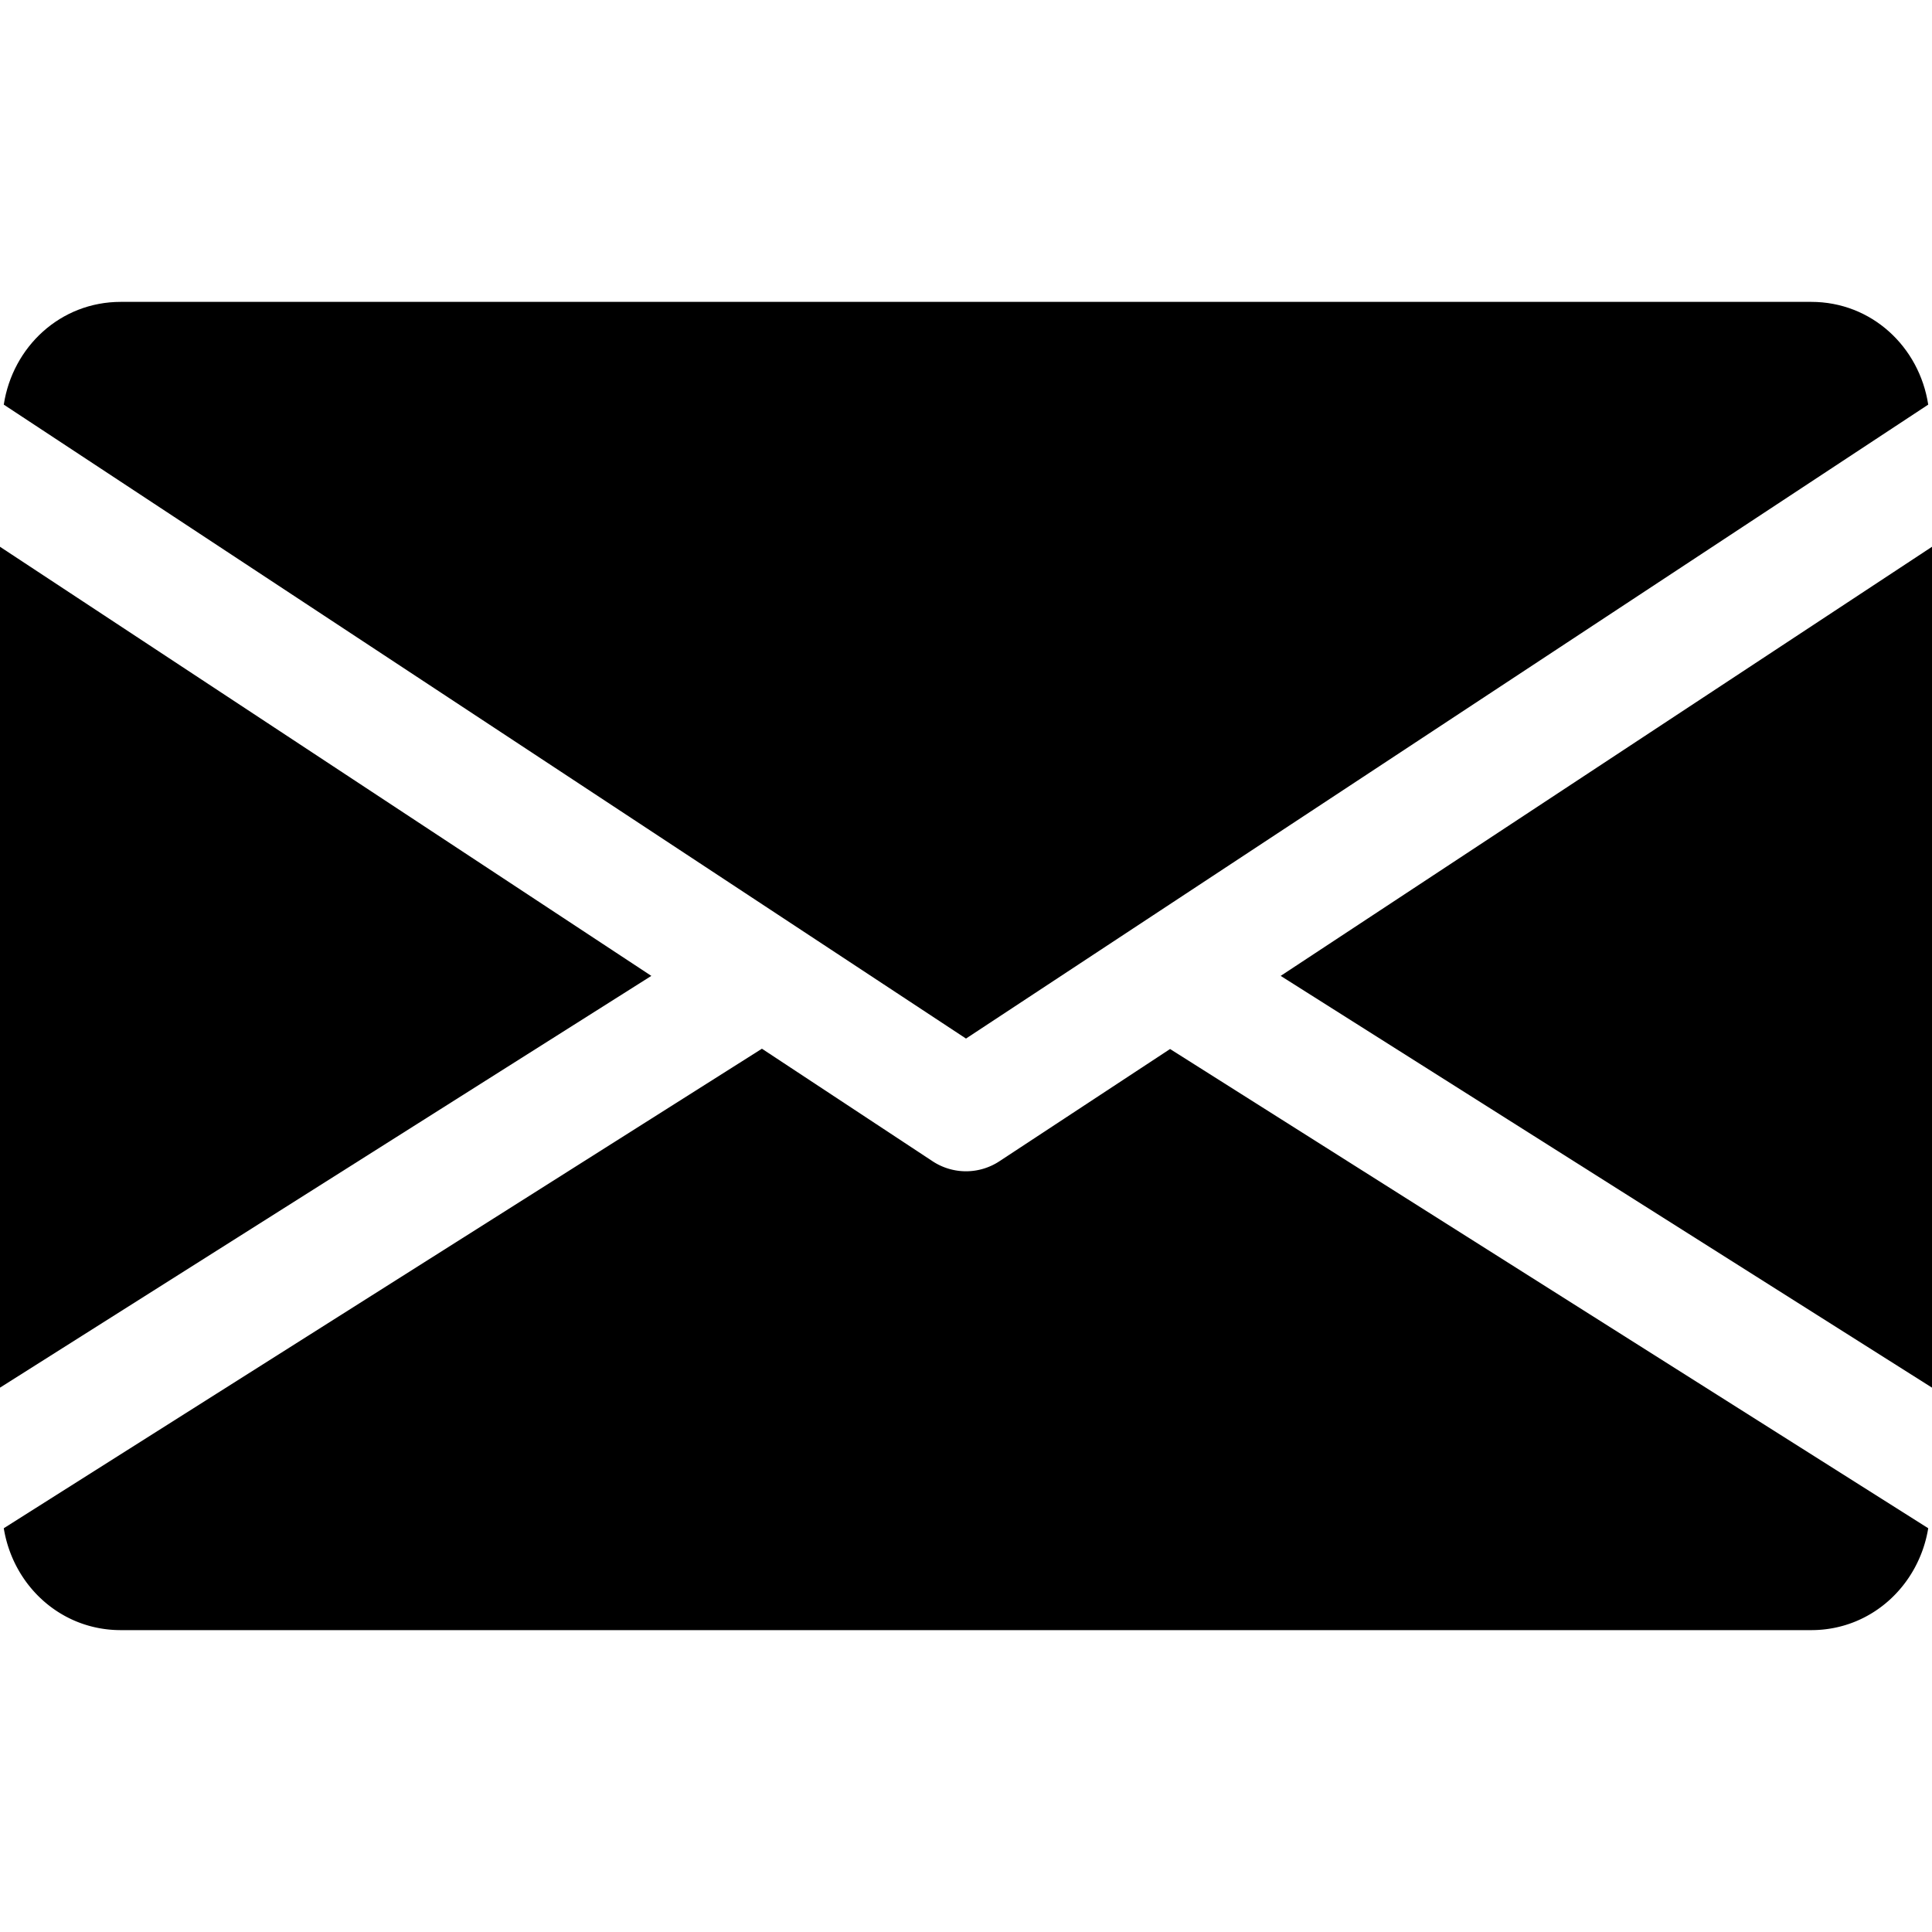 <svg viewBox="0 0 512 512" xmlns="http://www.w3.org/2000/svg"><g fill="#000"><path d="m339.39 258.62 172.61 109.12v-222.84z"/><path d="m0 144.9v222.84l172.61-109.12z"/><path d="m480 80h-448c-16 0-28.64 11.9-31 27.23l255 168 255-168c-2.36-15.33-15-27.23-31-27.23z"/><path d="m310.08 278-45.28 29.78a16.09 16.09 0 0 1 -17.6 0l-45.28-29.86-200.92 127.08c2.47 15.2 15.08 27 31 27h448c15.9 0 28.51-11.81 31-27z"/></g></svg>